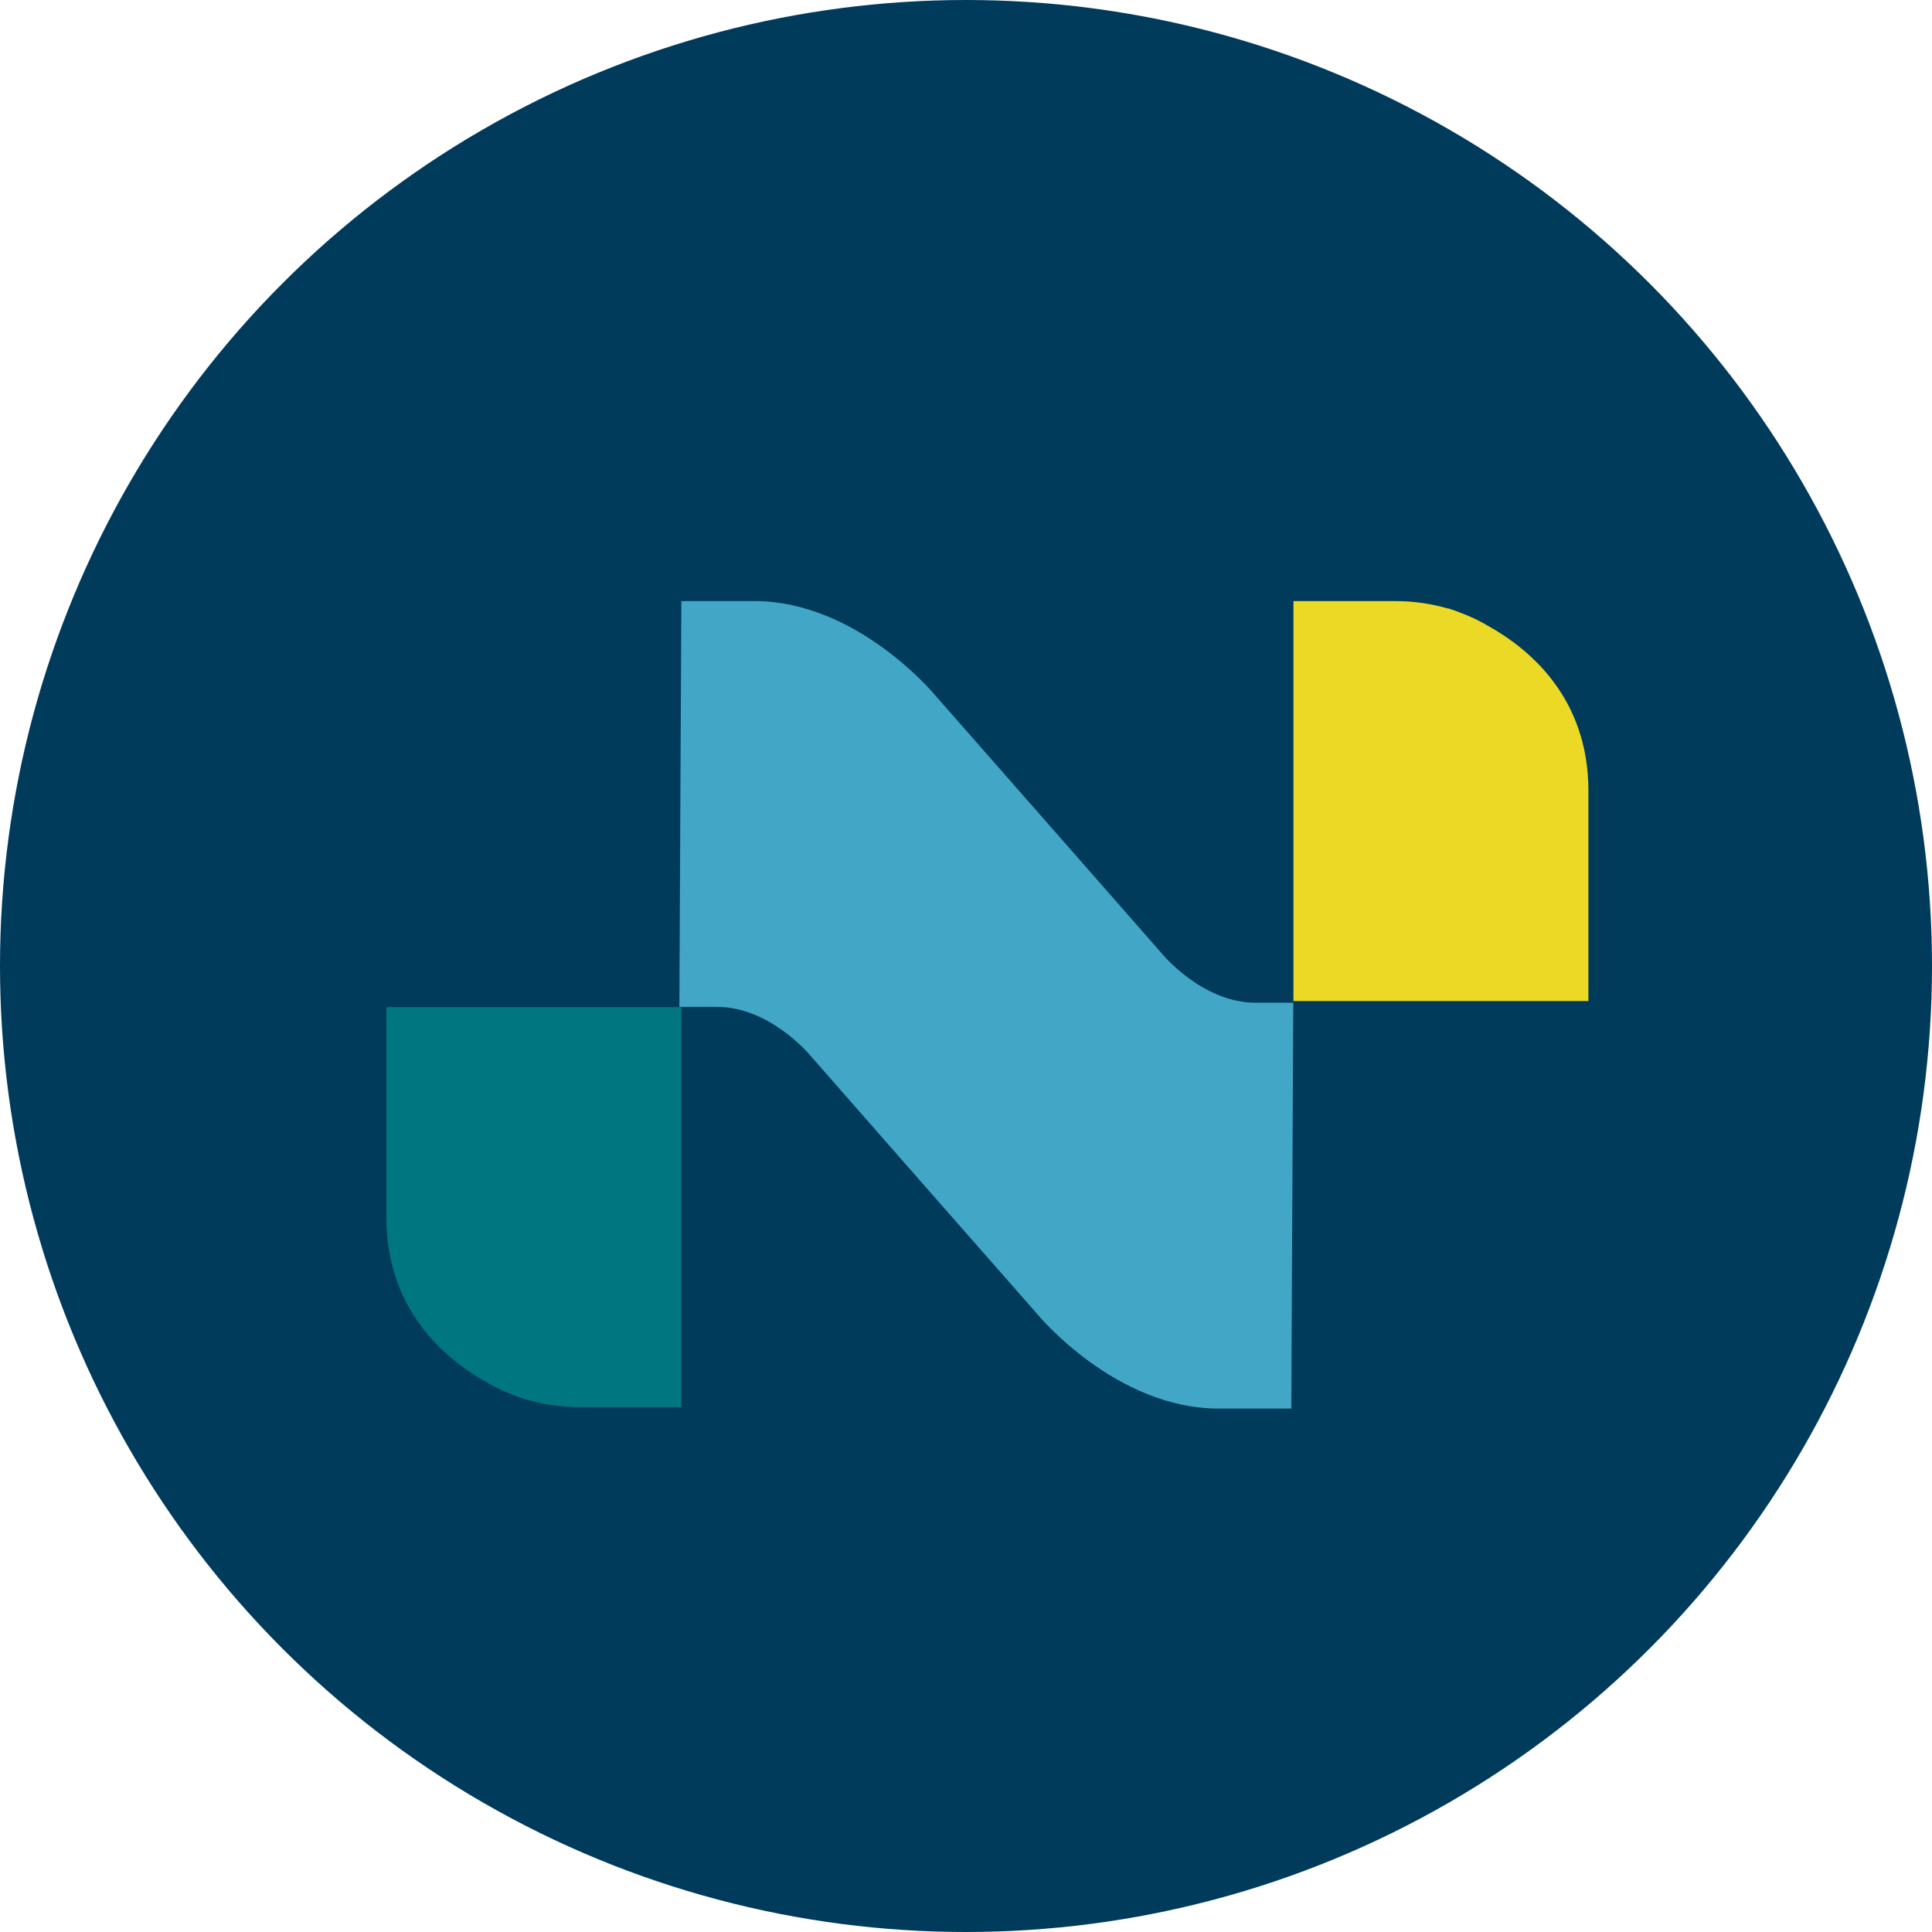 <svg width="45" height="45" viewBox="0 0 45 45" fill="none" xmlns="http://www.w3.org/2000/svg">
<circle cx="22.5" cy="22.5" r="22.5" fill="#003B5C"/>
<path d="M29.25 23.356C28.008 23.356 27.079 22.229 27.079 22.229L25.05 19.916L21.774 16.186C21.774 16.186 19.971 14 17.566 14H15.87L15.824 23.452H16.698C17.939 23.452 18.869 24.579 18.869 24.579L20.897 26.892L24.173 30.622C24.173 30.622 25.977 32.808 28.382 32.808H30.077L30.123 23.356H29.25Z" fill="#42A7C6"/>
<path d="M36.997 23.316V18.419C36.997 16.26 35.632 15.121 34.666 14.581C34.459 14.457 34.236 14.352 33.992 14.262C33.826 14.198 33.721 14.167 33.721 14.167V14.173C33.353 14.065 32.943 14 32.483 14H30.127V23.316H37H36.997Z" fill="#ECD925"/>
<path d="M9 23.458V28.355C9 30.514 10.365 31.653 11.331 32.193C11.538 32.317 11.761 32.422 12.004 32.511C12.171 32.576 12.276 32.607 12.276 32.607V32.601C12.644 32.709 13.054 32.774 13.514 32.774H15.87V23.458H9Z" fill="#007680"/>
</svg>
